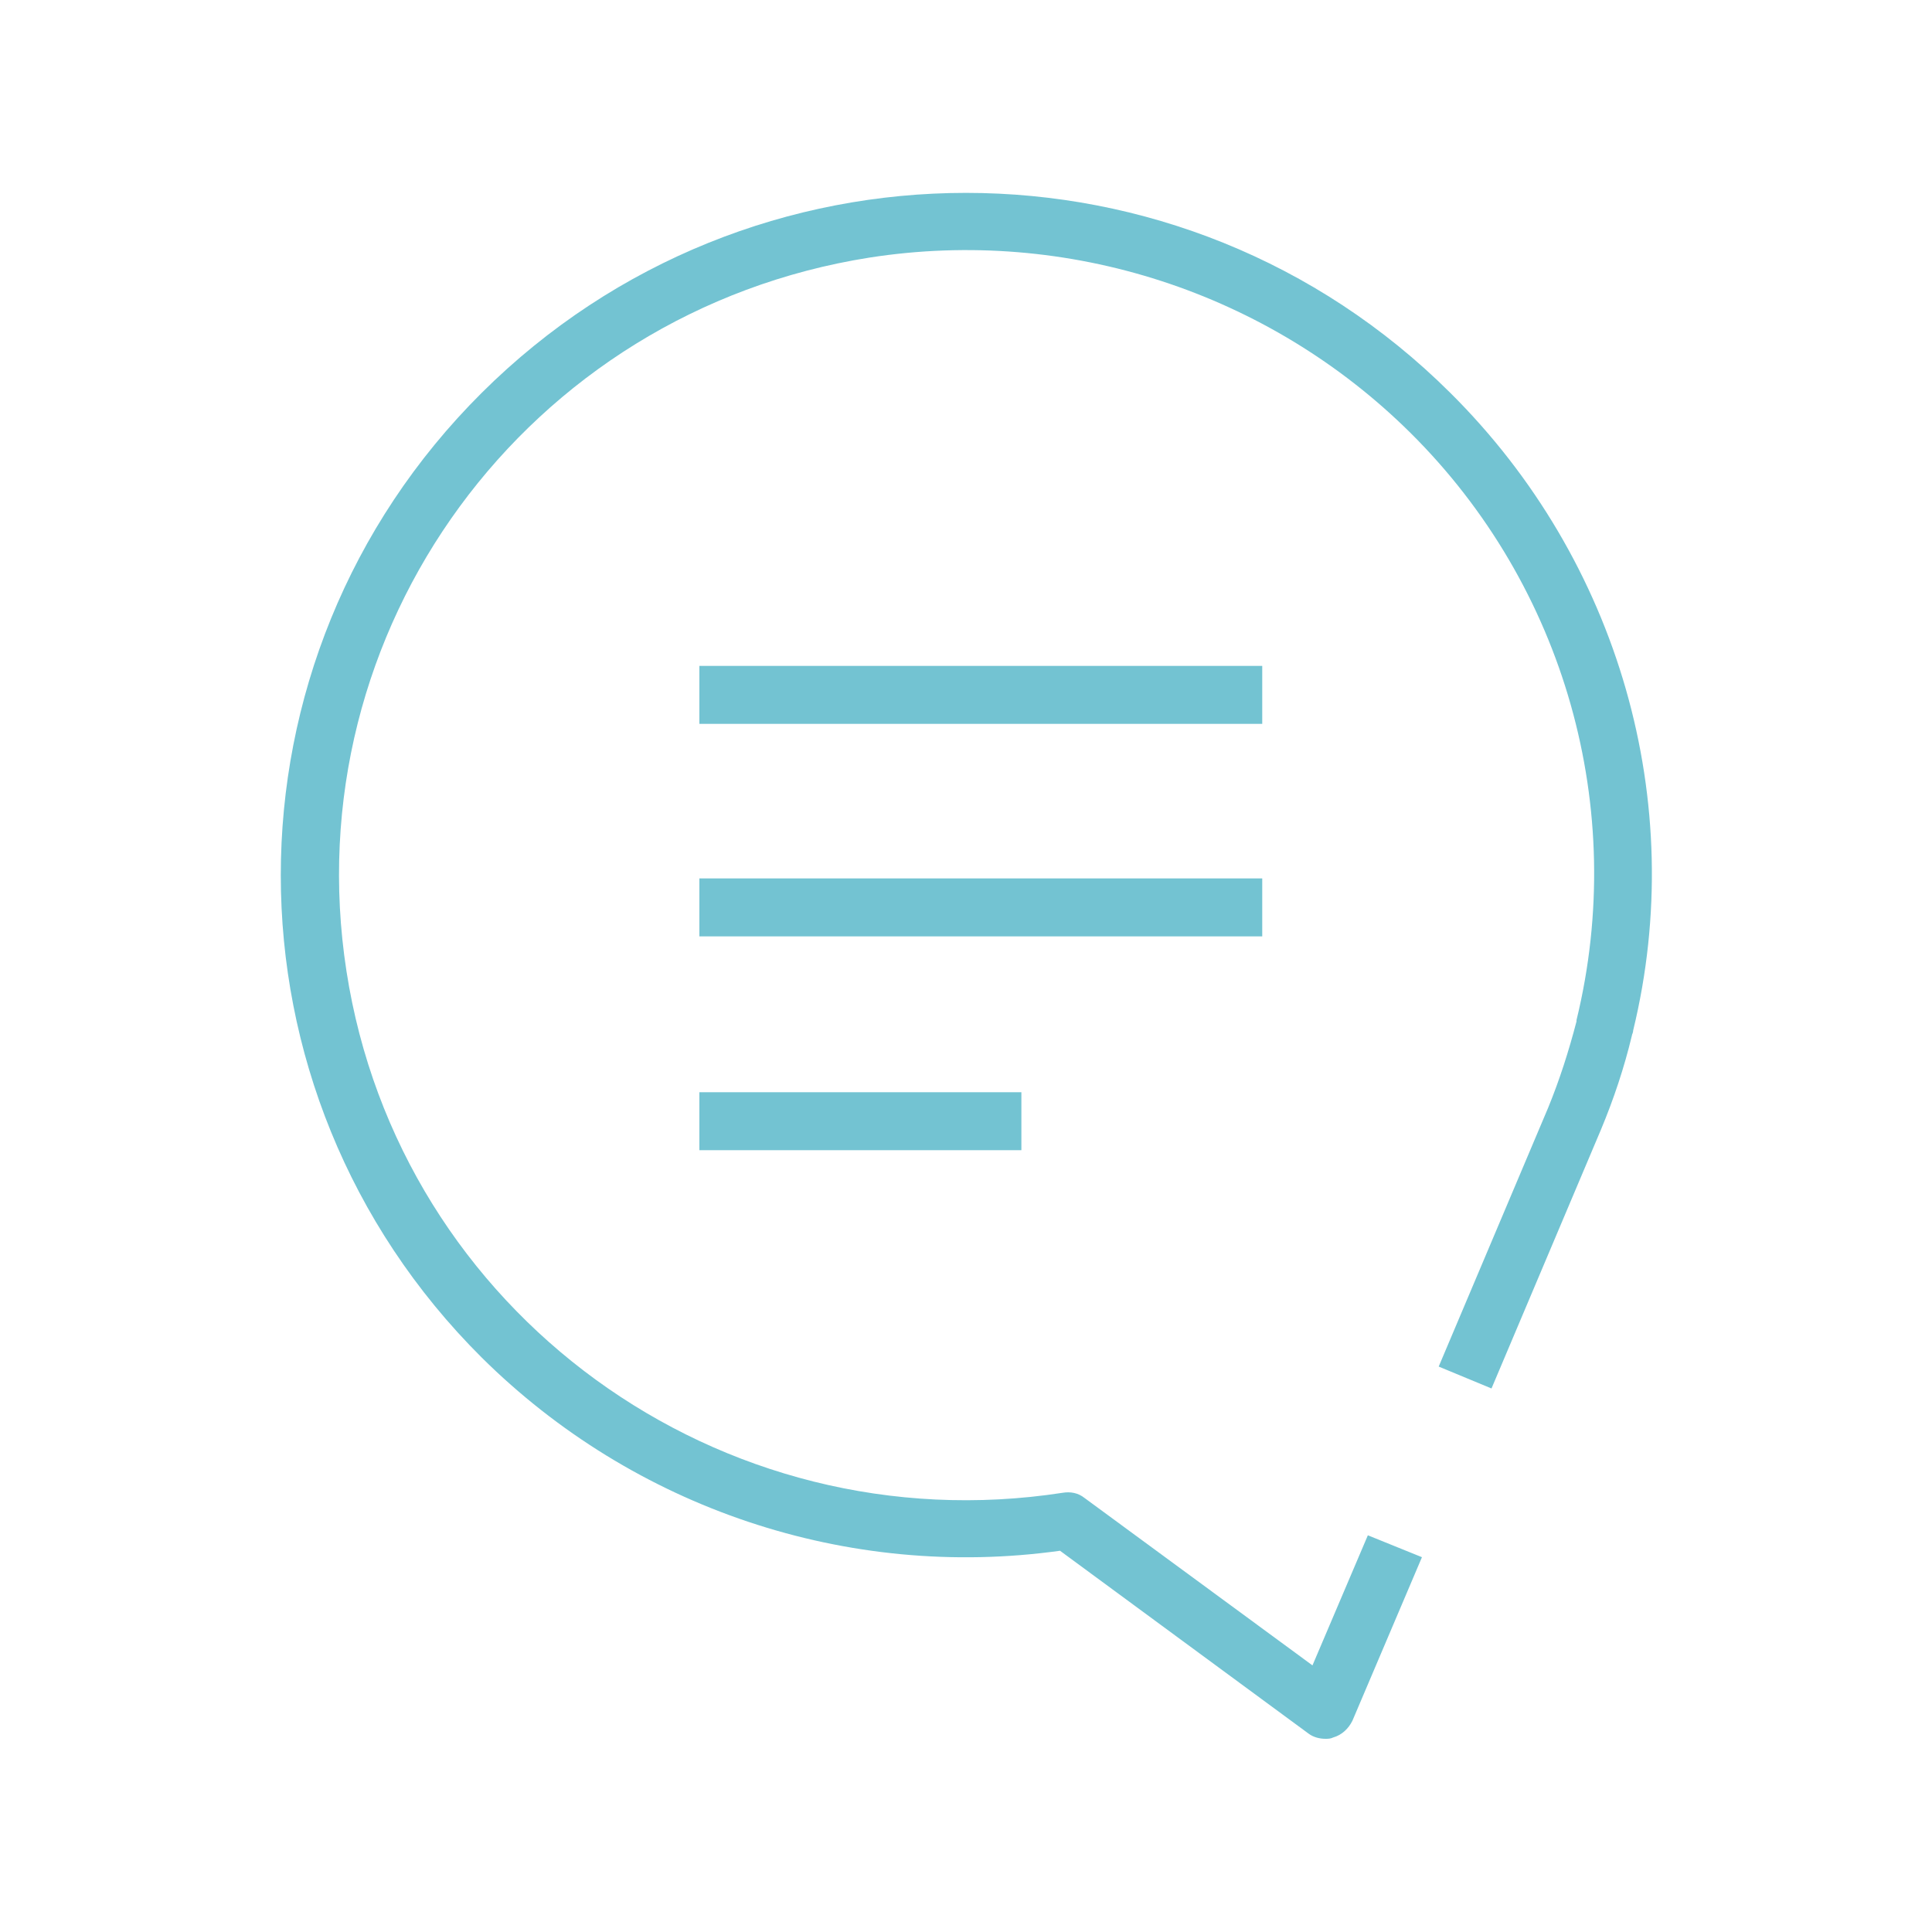<?xml version="1.0" encoding="utf-8"?>
<!-- Generator: Adobe Illustrator 22.1.0, SVG Export Plug-In . SVG Version: 6.00 Build 0)  -->
<svg version="1.1" id="Supported" xmlns="http://www.w3.org/2000/svg" xmlns:xlink="http://www.w3.org/1999/xlink" x="0px" y="0px"
	 viewBox="0 0 150 150" style="enable-background:new 0 0 150 150;" xml:space="preserve">
<style type="text/css">
	.st0{fill:#73C3D2;}
</style>
<title>MD_Website_Icons_ABOUTUS_Supported</title>
<g>
	<path class="st0" d="M112.6,30.5c-20.8-20.7-54.4-20.7-75.2,0s-20.8,54.2,0,74.9c11.8,11.7,28.4,17.3,44.9,15l19.3,14.2
		c0.4,0.3,0.9,0.4,1.3,0.4c0.2,0,0.4,0,0.6-0.1c0.7-0.2,1.2-0.7,1.5-1.3l5.4-12.7l-4.2-1.7l-4.3,10.1l-17.7-13
		c-0.5-0.4-1.1-0.5-1.7-0.4C55.9,120,31,101.9,26.9,75.4s14-51.2,40.6-55.4c15.4-2.4,31,2.7,42,13.6c12,11.9,16.9,29.2,12.9,45.6
		c0,0,0,0.1,0,0.1c-0.6,2.3-1.3,4.5-2.2,6.7l-8.5,20.1l4.1,1.7l8.5-20.1c1-2.4,1.8-4.8,2.4-7.3c0-0.1,0.1-0.2,0.1-0.4
		C131.1,62.3,125.7,43.5,112.6,30.5z"/>
	<rect x="54.3" y="51.7" class="st0" width="43.7" height="4.5"/>
	<rect x="54.3" y="68.2" class="st0" width="43.7" height="4.5"/>
	<rect x="54.3" y="84.8" class="st0" width="25" height="4.5"/>
</g>
</svg>
